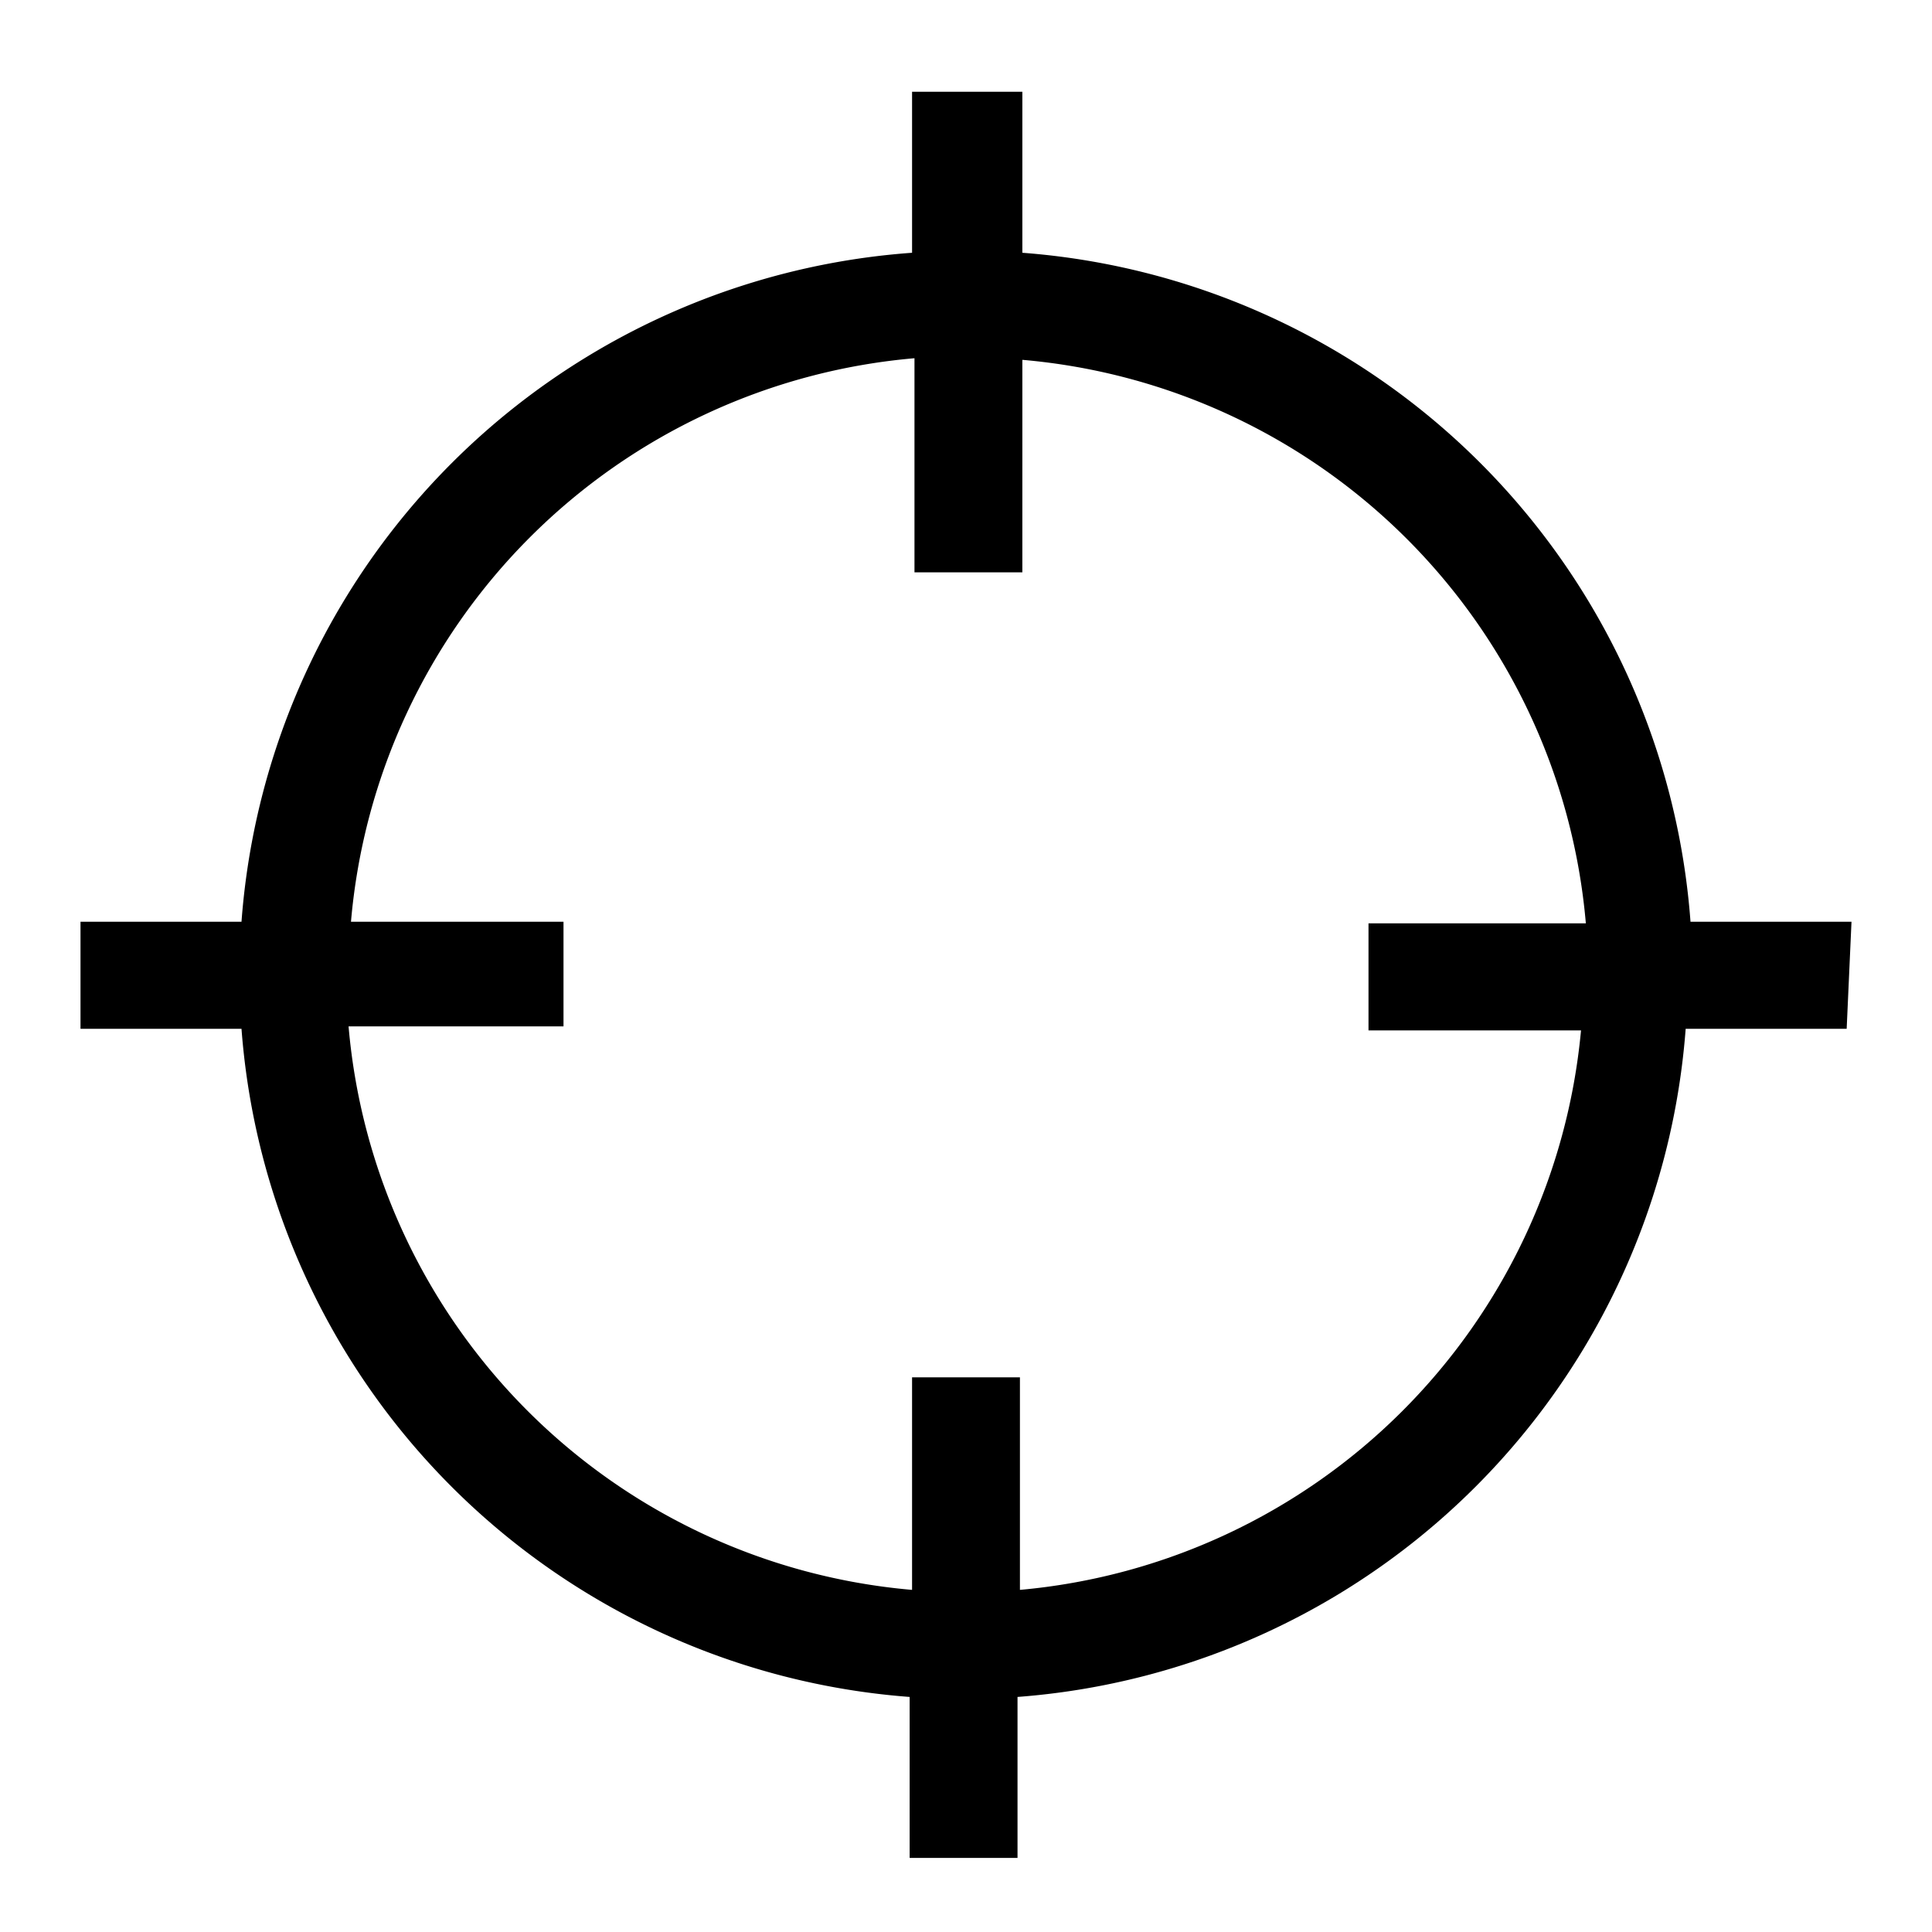 <svg xmlns="http://www.w3.org/2000/svg" width="24" height="24" viewBox="0 0 24 24" fill="currentColor"><g id="main"><path d="M23 11.45h-2a9 9 0 0 0-8.3-8.31v-2h-1.37v2A9 9 0 0 0 3 11.45H1v1.33h2a9 9 0 0 0 8.3 8.3v2h1.34v-2a9 9 0 0 0 8.3-8.3h2zm-10.33 8.3v-2.64h-1.34v2.64a7.69 7.69 0 0 1-7-7H7v-1.3H4.36a7.69 7.69 0 0 1 7-7v2.66h1.34V4.47a7.69 7.69 0 0 1 7 7H17v1.33h2.64a7.69 7.69 0 0 1-6.97 6.95"/></g></svg>
